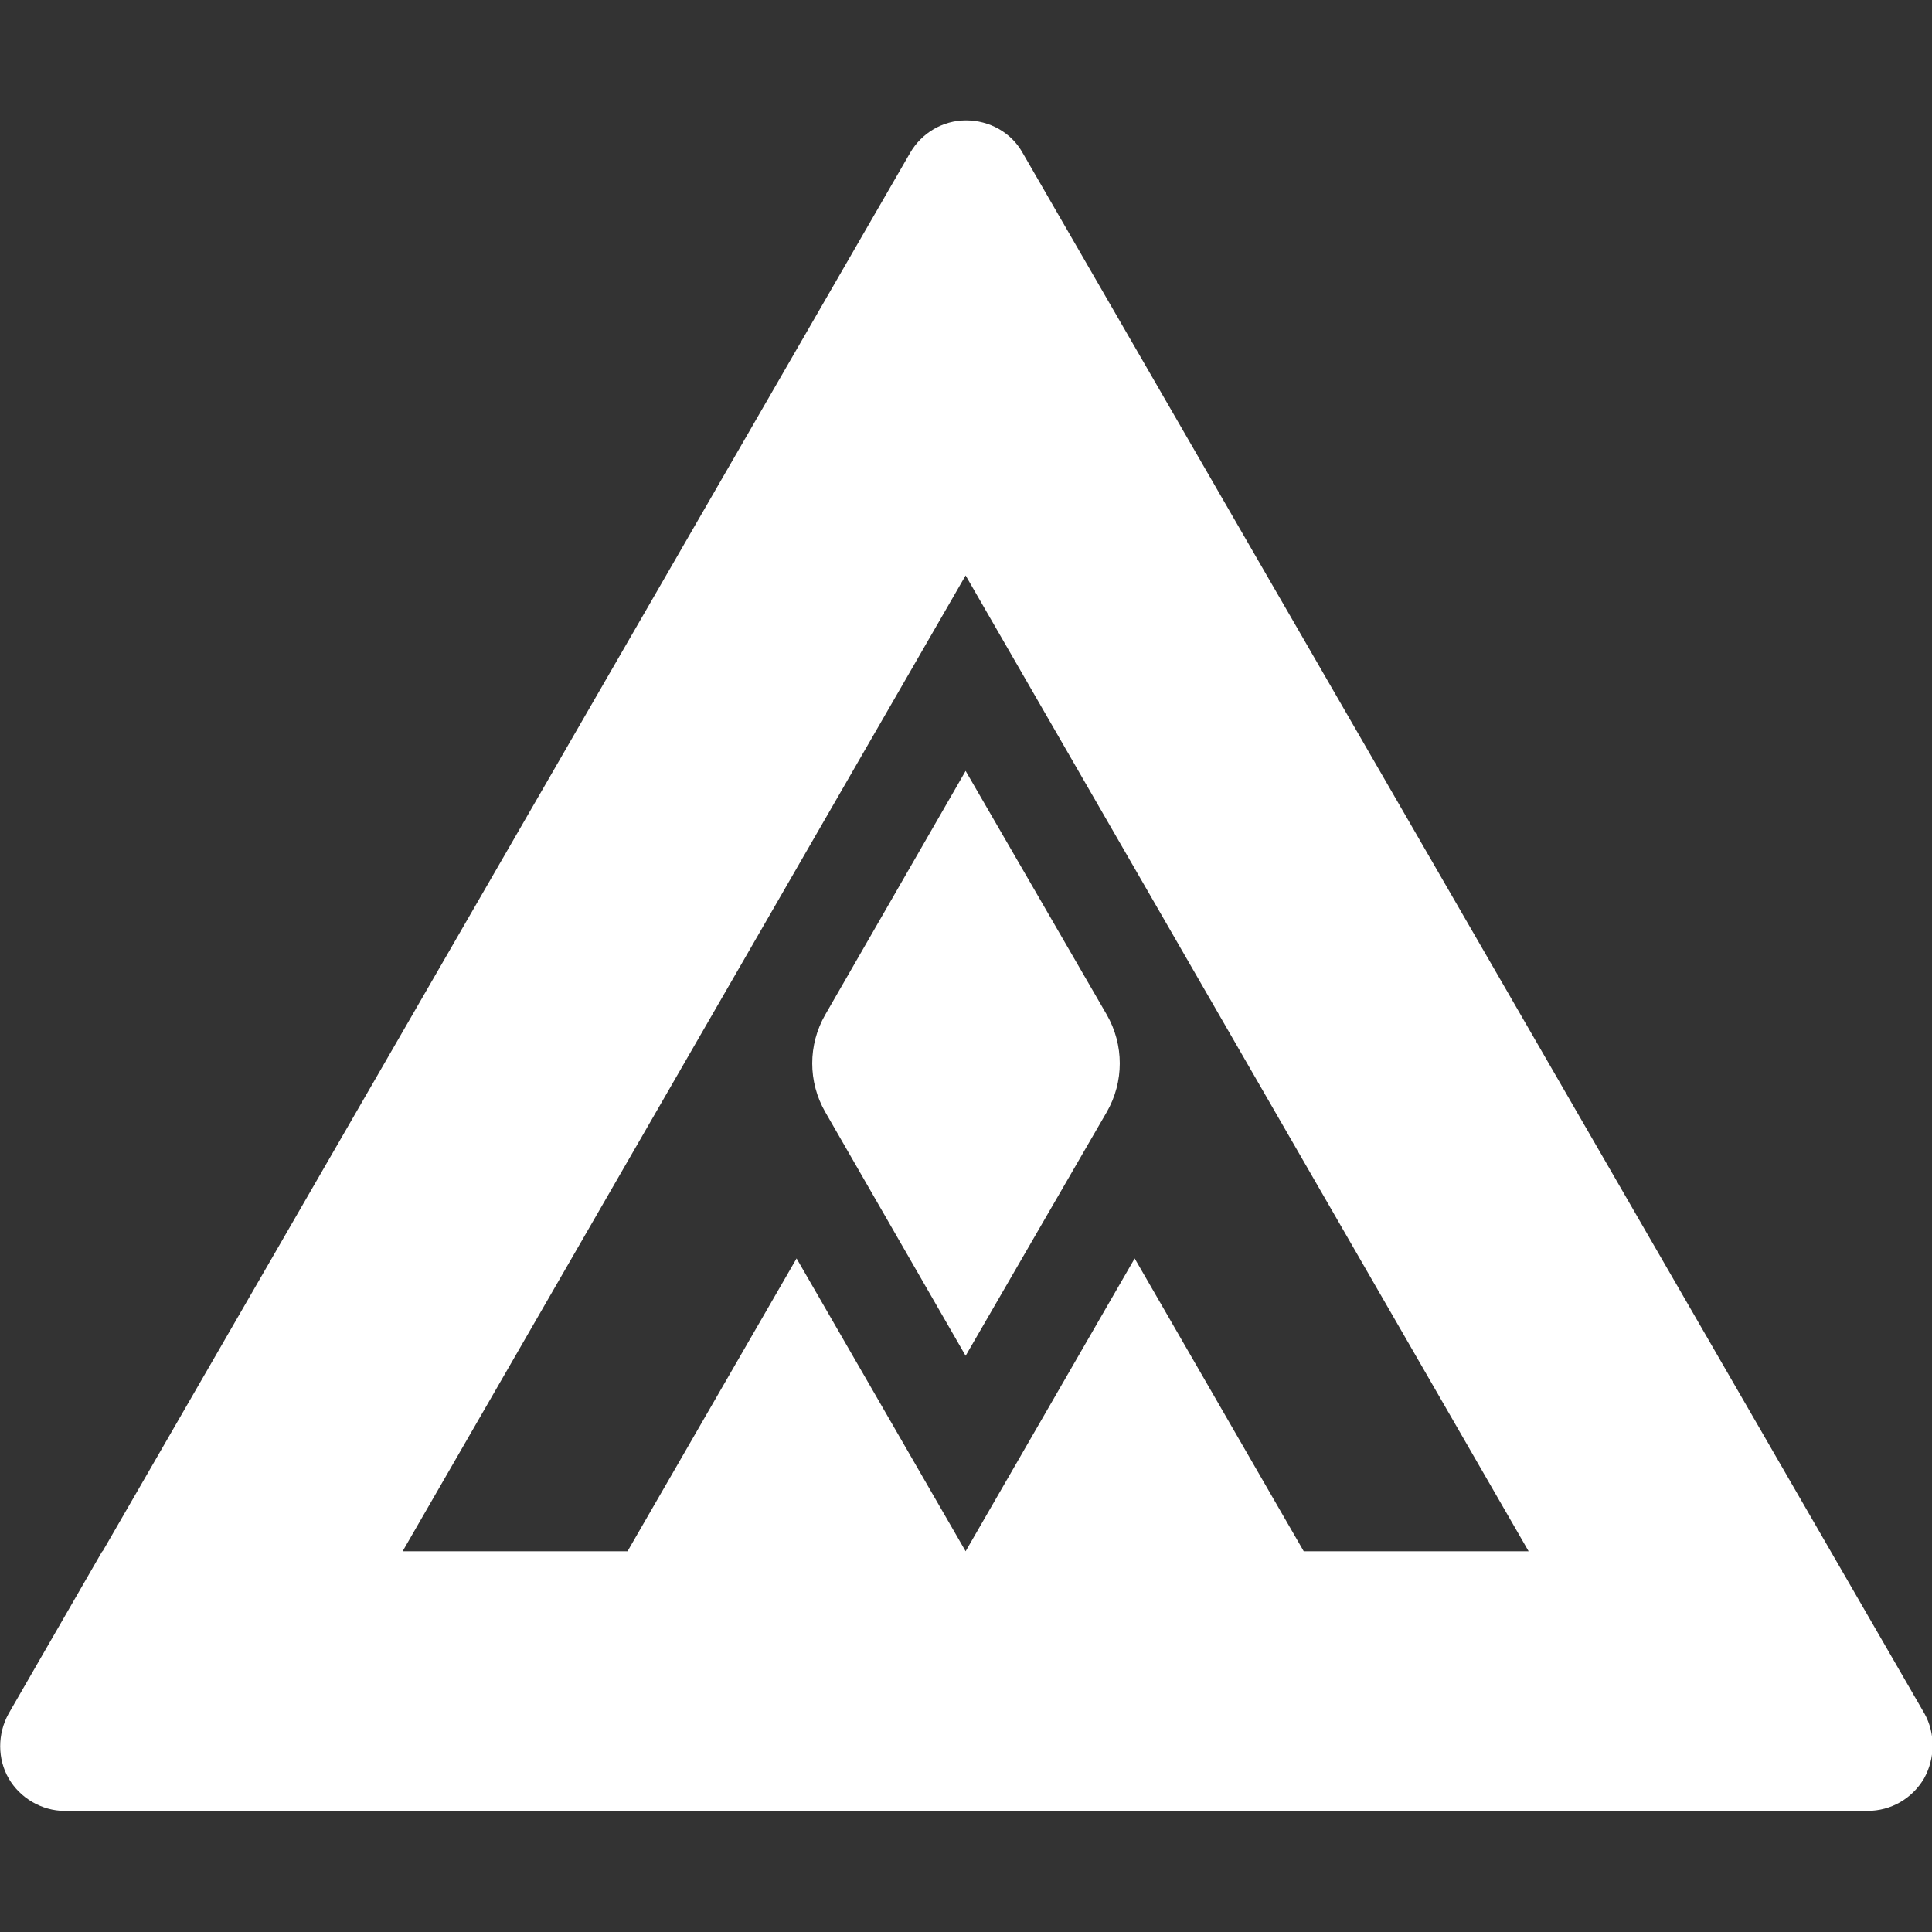 <?xml version="1.0" encoding="utf-8"?>
<!-- Generator: Adobe Illustrator 28.2.0, SVG Export Plug-In . SVG Version: 6.00 Build 0)  -->
<svg version="1.1" id="Layer_1" xmlns="http://www.w3.org/2000/svg" xmlns:xlink="http://www.w3.org/1999/xlink" x="0px" y="0px"
	 viewBox="0 0 512 512" style="enable-background:new 0 0 512 512;" xml:space="preserve">
<rect x="0" y="0" width="512" height="512" fill="#333333" stroke="none"/>
<style type="text/css">
	.st0{fill:#FFFFFF;}
</style>
<path class="st0" d="M218.7,294.7c-4.6-8-4.6-17.8,0-25.8l37.2-64.6l37.4,64.6c4.6,8,4.6,17.8,0,25.8l-37.4,64.6L218.7,294.7z
	 M509.9,471.3c-3.2,5.4-8.8,8.6-15,8.6H17.3c0,0,0,0,0,0h-0.2c-6,0-11.8-3.4-14.8-8.6s-3-11.8,0-17.2l24.8-43h0.1l214-370.6
	c3-5.2,8.6-8.6,14.8-8.6s12,3.2,15,8.6l239,413.6C512.9,459.3,512.9,465.9,509.9,471.3z M106.7,411.1h59.6l44.8-77.6l0,0l0,0
	l44.8,77.6l44.8-77.6l0,0l0,0l44.8,77.6h59.6L255.9,152.5L106.7,411.1z"/>
</svg>
